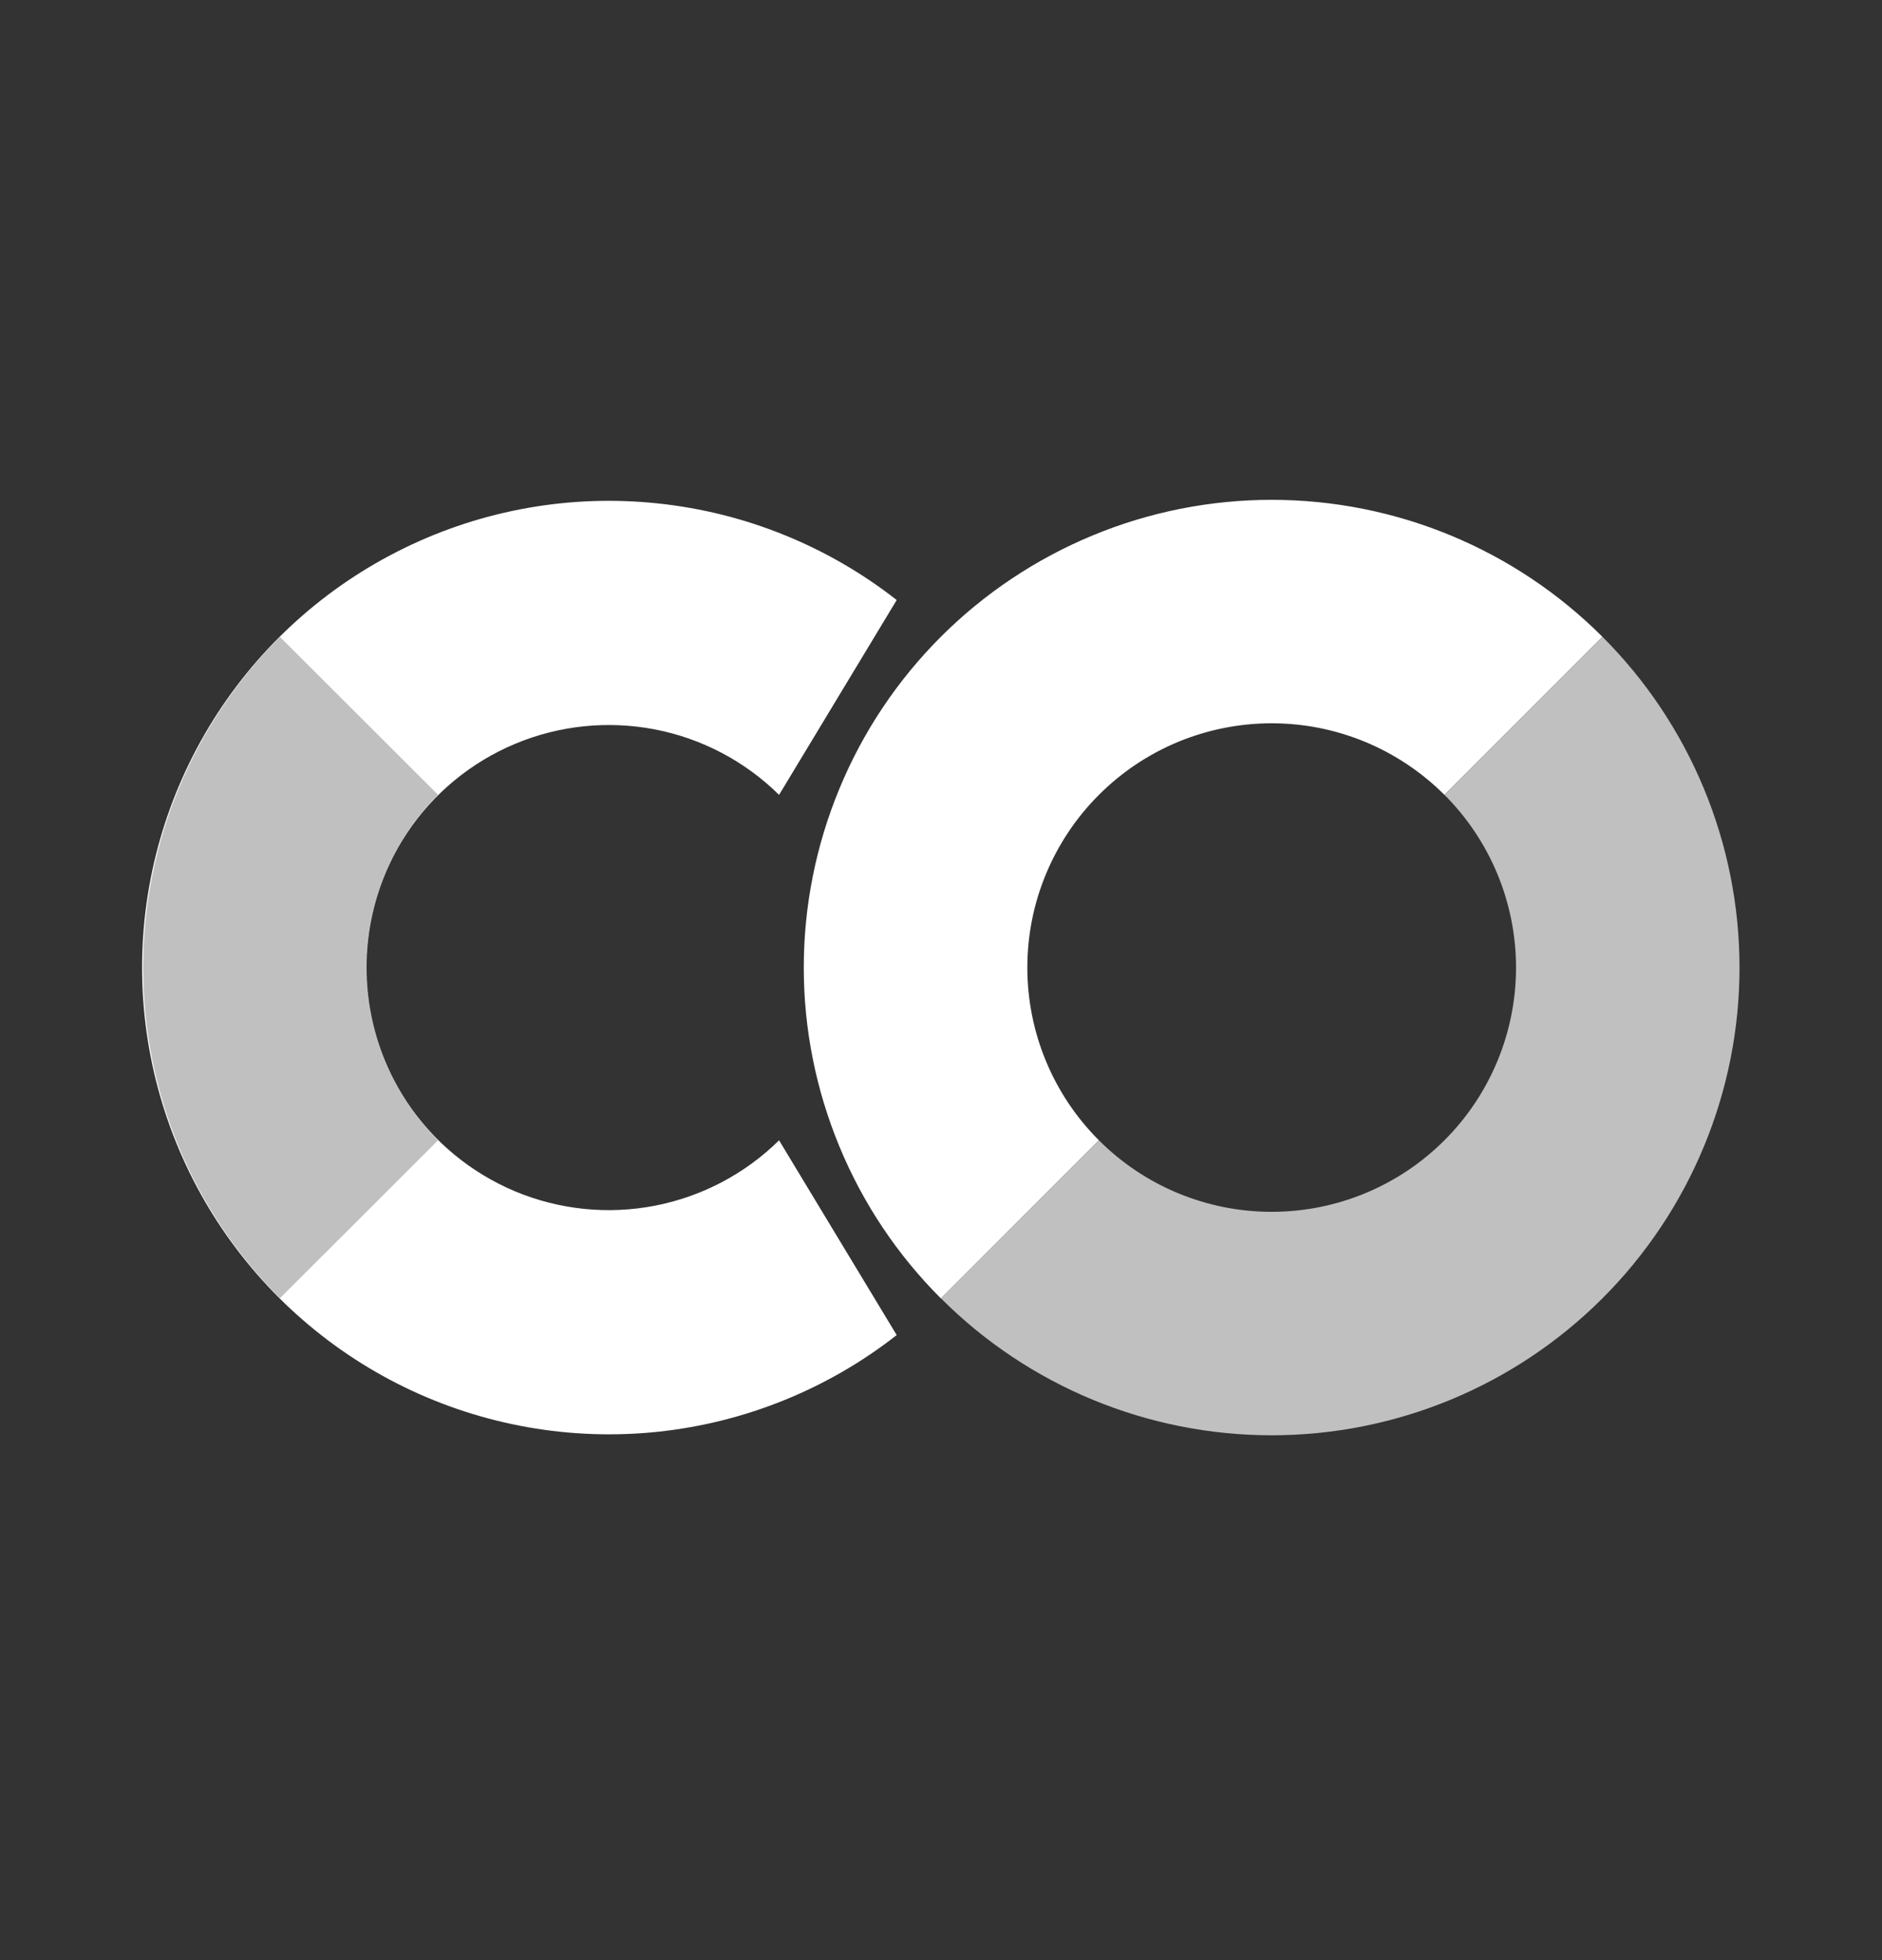<?xml version="1.0" encoding="UTF-8"?>
<svg xmlns="http://www.w3.org/2000/svg" width="24" height="25" viewBox="0 0 24 25" fill="none">
  <rect x="0" y="0" width="24" height="25" fill="#333333" stroke="none"/>
  <g clip-path="url(#clip0_40002609_53661)">
    <path d="M11.435 7.653C10.557 6.965 9.502 6.538 8.392 6.421C7.282 6.303 6.162 6.5 5.159 6.989C4.155 7.478 3.31 8.239 2.718 9.185C2.126 10.131 1.812 11.225 1.812 12.341C1.812 13.457 2.126 14.55 2.718 15.497C3.31 16.443 4.155 17.204 5.159 17.693C6.162 18.181 7.282 18.378 8.392 18.261C9.502 18.143 10.557 17.716 11.435 17.028L9.935 14.544C9.501 14.972 8.95 15.262 8.351 15.378C7.752 15.494 7.132 15.43 6.569 15.195C6.007 14.959 5.526 14.563 5.188 14.055C4.85 13.547 4.67 12.951 4.67 12.341C4.67 11.731 4.85 11.134 5.188 10.627C5.526 10.119 6.007 9.722 6.569 9.487C7.132 9.251 7.752 9.188 8.351 9.303C8.95 9.419 9.501 9.709 9.935 10.138M20.435 8.122C19.881 7.568 19.224 7.129 18.5 6.829C17.776 6.529 17 6.375 16.217 6.375C15.433 6.375 14.657 6.529 13.934 6.829C13.21 7.129 12.552 7.568 11.998 8.122C11.444 8.676 11.004 9.334 10.705 10.058C10.405 10.781 10.25 11.557 10.25 12.341C10.25 13.124 10.405 13.9 10.705 14.624C11.004 15.348 11.444 16.006 11.998 16.56L14.014 14.544C13.429 13.96 13.101 13.167 13.101 12.341C13.101 11.932 13.181 11.527 13.338 11.149C13.495 10.771 13.724 10.427 14.014 10.138C14.303 9.848 14.646 9.619 15.024 9.462C15.402 9.306 15.807 9.225 16.217 9.225C17.043 9.225 17.835 9.553 18.42 10.138" fill="white"></path>
    <path d="M4.578 9.13C3.727 9.982 3.25 11.137 3.25 12.341C3.25 13.544 3.727 14.699 4.578 15.551M13.006 15.551C13.857 16.403 15.012 16.881 16.217 16.881C17.421 16.881 18.576 16.403 19.428 15.551C20.279 14.7 20.758 13.545 20.758 12.341C20.758 11.136 20.279 9.981 19.428 9.13" stroke="#C0C0C0" stroke-width="2.85"></path>
  </g>
  <defs>
    <clipPath id="clip0_40002609_53661">
      <rect width="24" height="24" fill="white" transform="translate(0 0.34)"></rect>
    </clipPath>
  </defs>
</svg>
